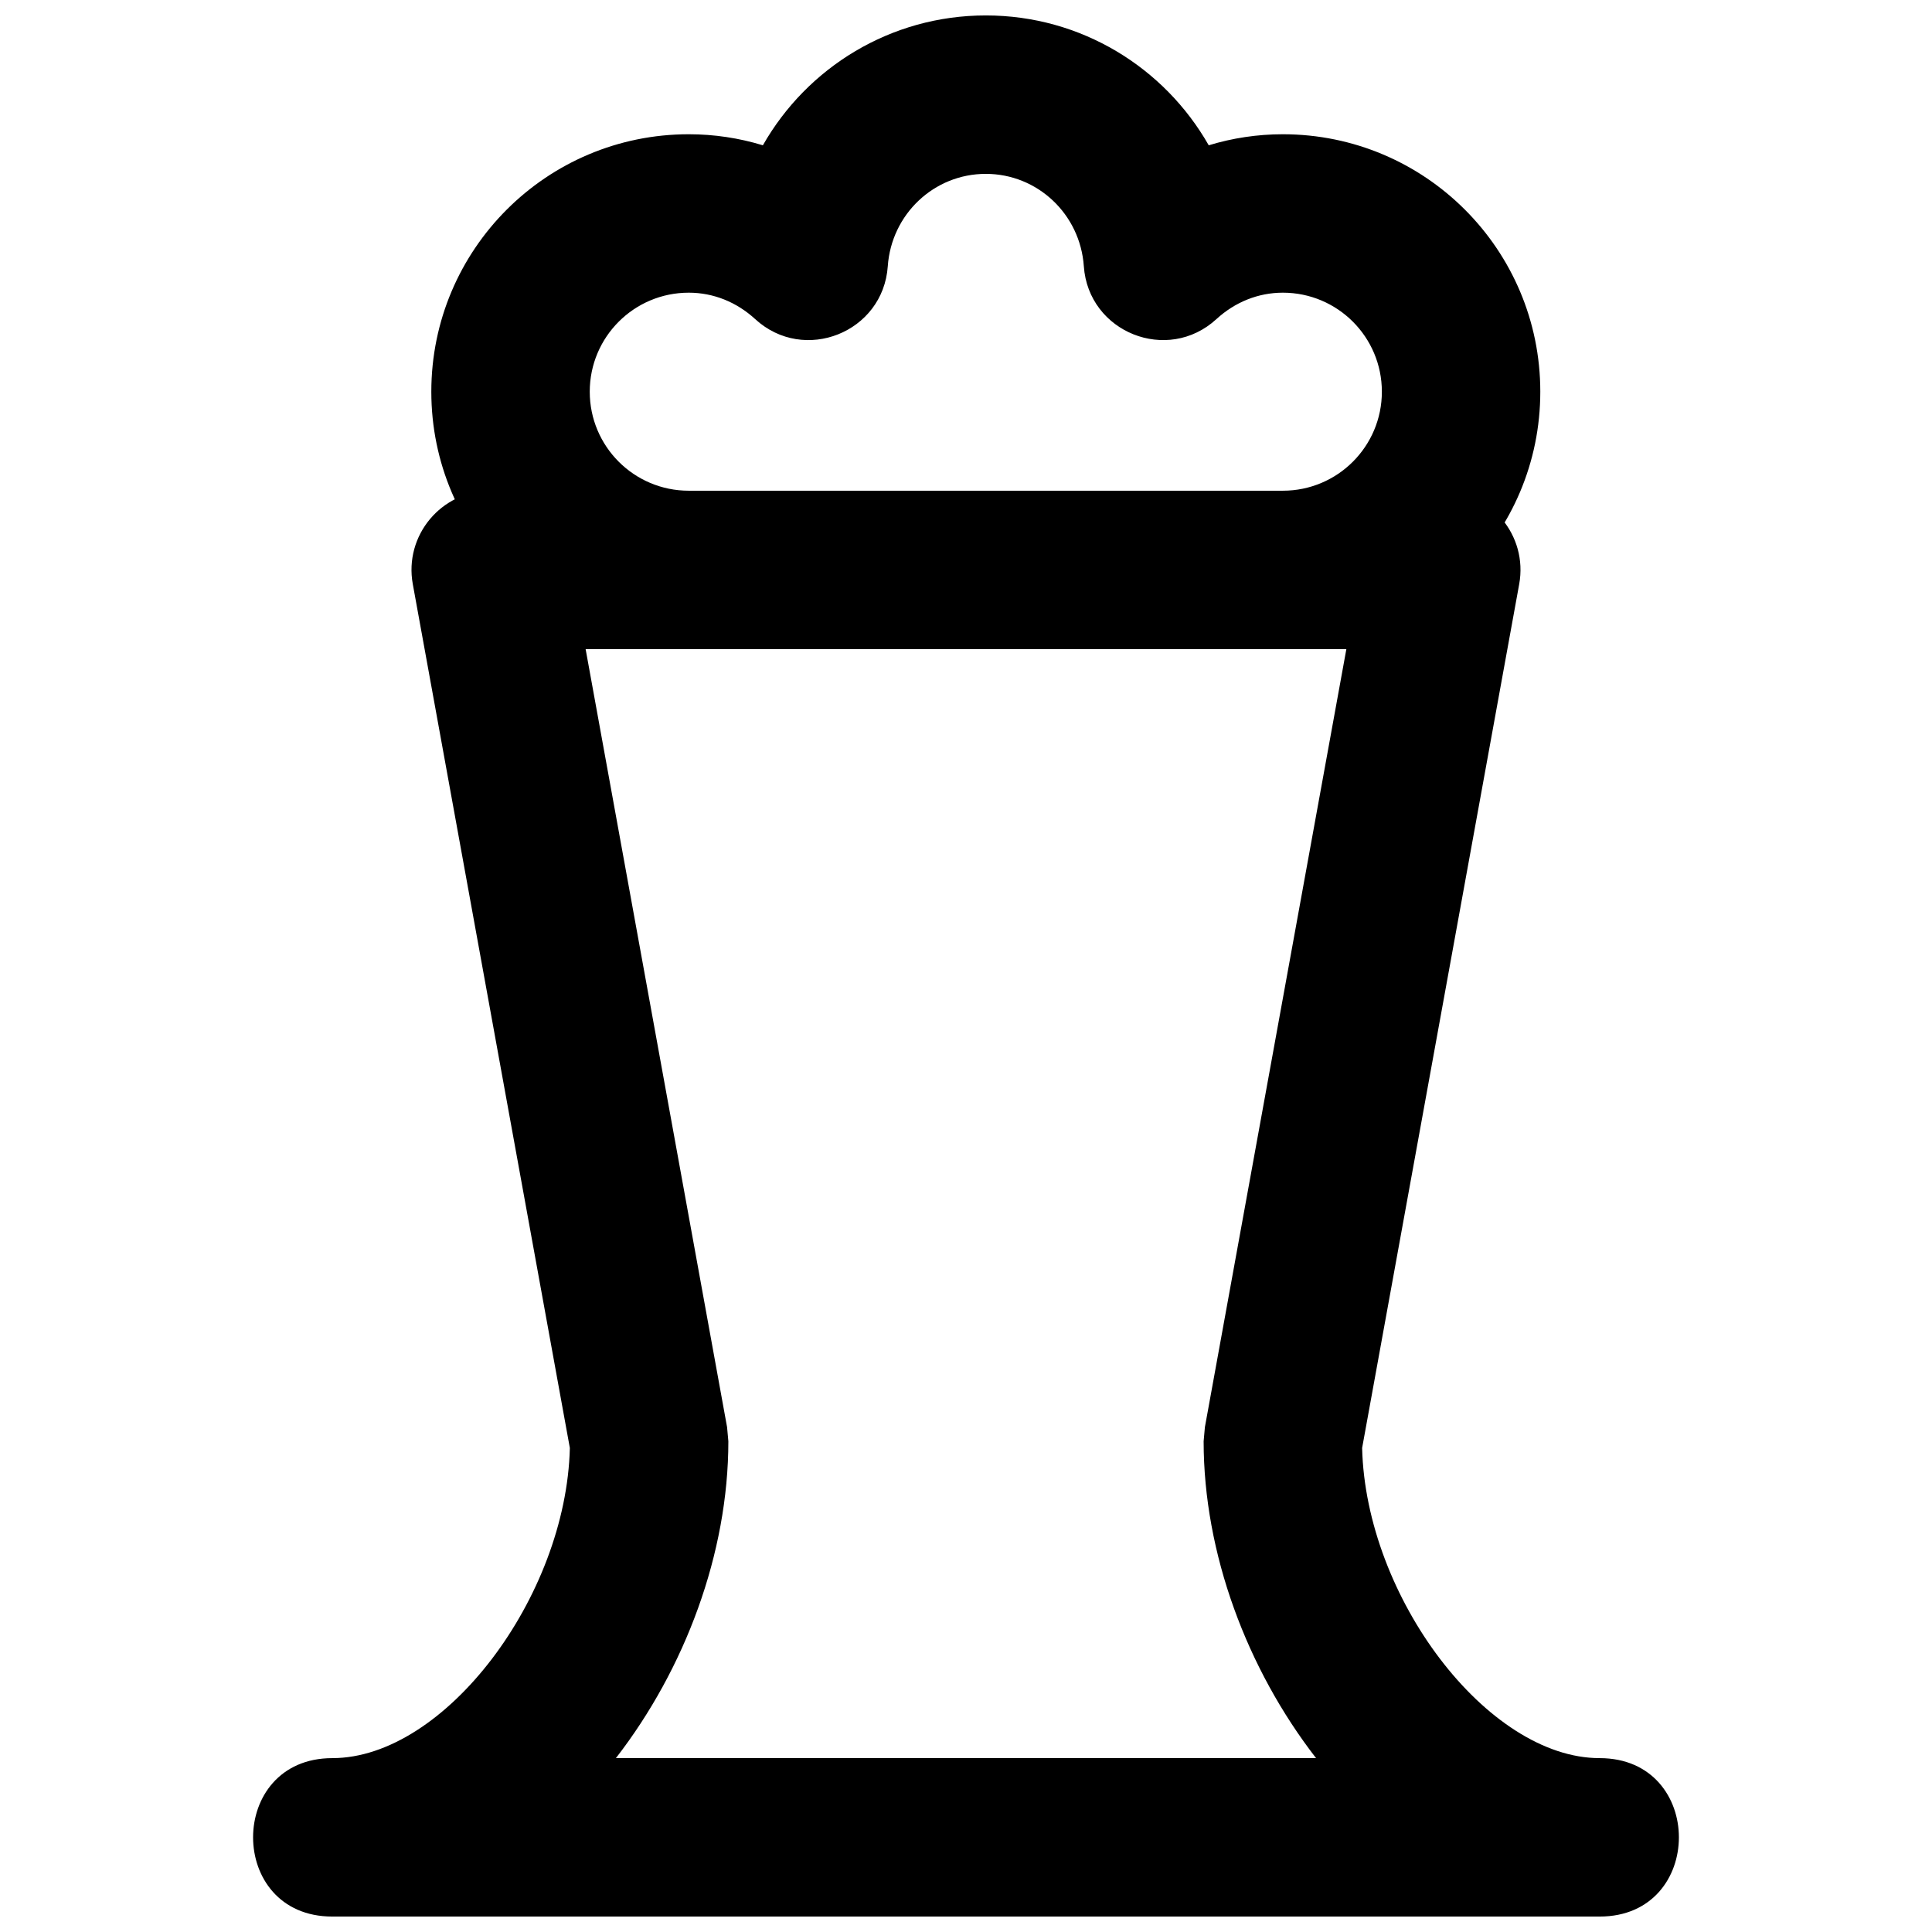 <?xml version="1.0" encoding="UTF-8"?>
<!-- Uploaded to: SVG Repo, www.svgrepo.com, Generator: SVG Repo Mixer Tools -->
<svg width="800px" height="800px" version="1.1" viewBox="144 144 512 512" xmlns="http://www.w3.org/2000/svg">
 <defs>
  <clipPath id="b">
   <path d="m258 148.09h295v168.91h-295z"/>
  </clipPath>
  <clipPath id="a">
   <path d="m211 274h378v377.9h-378z"/>
  </clipPath>
 </defs>
 <g>
  <g clip-path="url(#b)">
   <path d="m405.25 148.09c-25.258 0-47.344 13.805-59.078 34.414-6.281-1.918-12.883-2.926-19.641-2.926-37.688 0-68.227 30.539-68.227 68.227s30.539 68.223 68.227 68.223c11.594 0 20.992-9.398 20.992-20.992s-9.398-20.992-20.992-20.992c-14.5 0-26.242-11.738-26.242-26.238s11.742-26.242 26.242-26.242c6.527 0 12.688 2.492 17.609 7.008 12.961 11.891 33.918 3.527 35.133-14.016 0.957-13.793 12.262-24.48 25.977-24.48s25.02 10.688 25.977 24.48c1.215 17.543 22.172 25.906 35.133 14.016 4.922-4.516 11.082-7.008 17.609-7.008 14.5 0 26.242 11.742 26.242 26.242s-11.742 26.238-26.242 26.238c-11.59 0-20.988 9.398-20.988 20.992s9.398 20.992 20.988 20.992c37.688 0 68.227-30.535 68.227-68.223s-30.539-68.227-68.227-68.227c-6.758 0-13.355 1.008-19.641 2.926-11.734-20.609-33.82-34.414-59.078-34.414z" fill-rule="evenodd"/>
  </g>
  <g clip-path="url(#a)">
   <path d="m463.31 522.2-0.336 3.754c0 29.668 11.477 60.328 29.797 83.969h-185.55c18.32-23.641 29.801-54.301 29.801-83.969l-0.34-3.754-37.484-206.17h201.6zm-231.25 87.723c-27.988 0-27.988 41.984 0 41.984h335.87c27.992 0 27.992-41.984 0-41.984-29.812 0-62.008-42.727-62.953-82.195l41.625-228.93c2.34-12.887-7.559-24.75-20.656-24.75h-251.9c-13.098 0-22.996 11.863-20.652 24.75l41.621 228.93c-0.945 39.469-33.141 82.195-62.953 82.195z" fill-rule="evenodd"/>
  </g>
 </g>
</svg>